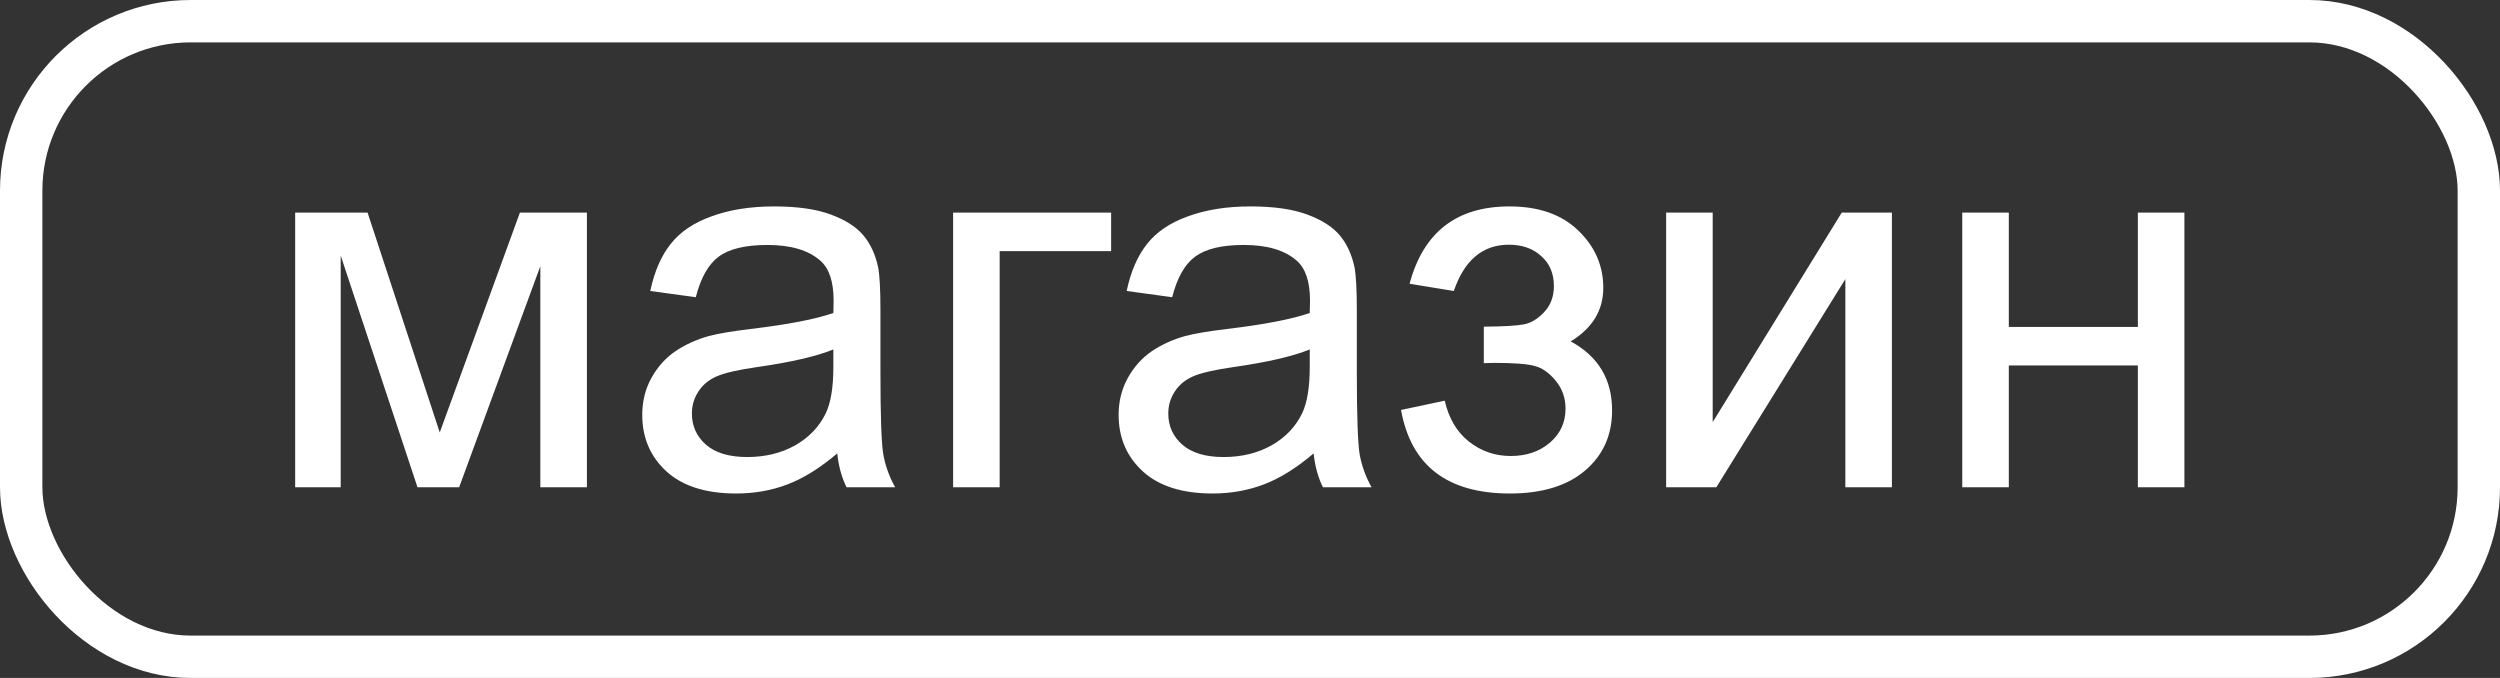 <?xml version="1.0" encoding="UTF-8"?> <svg xmlns="http://www.w3.org/2000/svg" width="118" height="32" viewBox="0 0 118 32" fill="none"><rect x="0" y="0" width="118" height="32" fill="#333333" stroke="none"/> <rect x="1" y="1" width="116" height="30" rx="8" stroke="white" stroke-width="2"></rect> <path d="M13.932 10.036H17.35L20.756 20.412L24.54 10.036H27.702V23H25.504V12.563L21.671 23H19.706L16.081 12.062V23H13.932V10.036ZM39.518 21.401C38.704 22.093 37.919 22.581 37.162 22.866C36.413 23.151 35.608 23.293 34.745 23.293C33.321 23.293 32.226 22.947 31.461 22.255C30.697 21.555 30.314 20.664 30.314 19.582C30.314 18.947 30.456 18.369 30.741 17.849C31.034 17.32 31.413 16.896 31.877 16.579C32.349 16.262 32.877 16.022 33.463 15.859C33.895 15.745 34.546 15.635 35.416 15.529C37.191 15.318 38.497 15.065 39.335 14.773C39.343 14.471 39.347 14.28 39.347 14.199C39.347 13.303 39.14 12.673 38.725 12.307C38.163 11.81 37.329 11.562 36.222 11.562C35.189 11.562 34.424 11.745 33.927 12.111C33.439 12.469 33.077 13.108 32.841 14.028L30.692 13.735C30.888 12.815 31.209 12.075 31.657 11.513C32.104 10.944 32.751 10.508 33.598 10.207C34.444 9.898 35.425 9.743 36.54 9.743C37.646 9.743 38.546 9.873 39.237 10.134C39.929 10.394 40.438 10.724 40.763 11.123C41.089 11.513 41.317 12.01 41.447 12.612C41.52 12.986 41.557 13.662 41.557 14.638V17.568C41.557 19.61 41.601 20.904 41.691 21.45C41.789 21.987 41.976 22.504 42.252 23H39.958C39.73 22.544 39.583 22.011 39.518 21.401ZM39.335 16.494C38.537 16.819 37.341 17.096 35.746 17.324C34.843 17.454 34.204 17.6 33.83 17.763C33.455 17.926 33.166 18.166 32.963 18.483C32.759 18.793 32.658 19.139 32.658 19.521C32.658 20.107 32.877 20.595 33.317 20.986C33.764 21.377 34.416 21.572 35.27 21.572C36.116 21.572 36.869 21.389 37.528 21.023C38.188 20.648 38.672 20.14 38.981 19.497C39.217 19 39.335 18.268 39.335 17.299V16.494ZM44.987 10.036H52.445V11.855H47.184V23H44.987V10.036ZM62.003 21.401C61.19 22.093 60.404 22.581 59.648 22.866C58.899 23.151 58.093 23.293 57.23 23.293C55.806 23.293 54.712 22.947 53.947 22.255C53.182 21.555 52.799 20.664 52.799 19.582C52.799 18.947 52.942 18.369 53.227 17.849C53.52 17.32 53.898 16.896 54.362 16.579C54.834 16.262 55.363 16.022 55.949 15.859C56.38 15.745 57.031 15.635 57.902 15.529C59.676 15.318 60.982 15.065 61.82 14.773C61.828 14.471 61.833 14.28 61.833 14.199C61.833 13.303 61.625 12.673 61.21 12.307C60.648 11.81 59.814 11.562 58.708 11.562C57.674 11.562 56.909 11.745 56.413 12.111C55.924 12.469 55.562 13.108 55.326 14.028L53.178 13.735C53.373 12.815 53.694 12.075 54.142 11.513C54.59 10.944 55.237 10.508 56.083 10.207C56.929 9.898 57.91 9.743 59.025 9.743C60.132 9.743 61.031 9.873 61.723 10.134C62.414 10.394 62.923 10.724 63.248 11.123C63.574 11.513 63.802 12.01 63.932 12.612C64.005 12.986 64.042 13.662 64.042 14.638V17.568C64.042 19.61 64.087 20.904 64.176 21.45C64.274 21.987 64.461 22.504 64.738 23H62.443C62.215 22.544 62.069 22.011 62.003 21.401ZM61.82 16.494C61.023 16.819 59.827 17.096 58.231 17.324C57.328 17.454 56.689 17.6 56.315 17.763C55.941 17.926 55.652 18.166 55.448 18.483C55.245 18.793 55.143 19.139 55.143 19.521C55.143 20.107 55.363 20.595 55.802 20.986C56.25 21.377 56.901 21.572 57.755 21.572C58.602 21.572 59.355 21.389 60.014 21.023C60.673 20.648 61.157 20.14 61.466 19.497C61.702 19 61.82 18.268 61.82 17.299V16.494ZM70.036 17.141V15.419C70.963 15.411 71.594 15.375 71.928 15.31C72.269 15.245 72.591 15.049 72.892 14.724C73.193 14.398 73.344 13.991 73.344 13.503C73.344 12.909 73.144 12.437 72.746 12.087C72.355 11.729 71.846 11.55 71.22 11.55C69.983 11.55 69.116 12.278 68.62 13.735L66.532 13.393C67.183 10.96 68.754 9.743 71.244 9.743C72.628 9.743 73.71 10.122 74.491 10.878C75.281 11.635 75.675 12.539 75.675 13.588C75.675 14.646 75.163 15.489 74.137 16.115C74.788 16.465 75.276 16.913 75.602 17.458C75.928 17.995 76.09 18.634 76.09 19.375C76.09 20.538 75.667 21.482 74.821 22.206C73.974 22.931 72.79 23.293 71.269 23.293C68.314 23.293 66.601 21.979 66.129 19.35L68.192 18.911C68.38 19.741 68.758 20.384 69.328 20.839C69.905 21.295 70.565 21.523 71.305 21.523C72.046 21.523 72.66 21.315 73.148 20.9C73.645 20.477 73.893 19.94 73.893 19.289C73.893 18.785 73.738 18.345 73.429 17.971C73.12 17.596 72.79 17.364 72.44 17.275C72.091 17.177 71.456 17.128 70.536 17.128C70.463 17.128 70.296 17.133 70.036 17.141ZM78.642 10.036H80.839V19.924L86.93 10.036H89.298V23H87.101V13.173L81.01 23H78.642V10.036ZM92.619 10.036H94.816V15.432H100.907V10.036H103.104V23H100.907V17.25H94.816V23H92.619V10.036Z" fill="white"></path> </svg> 